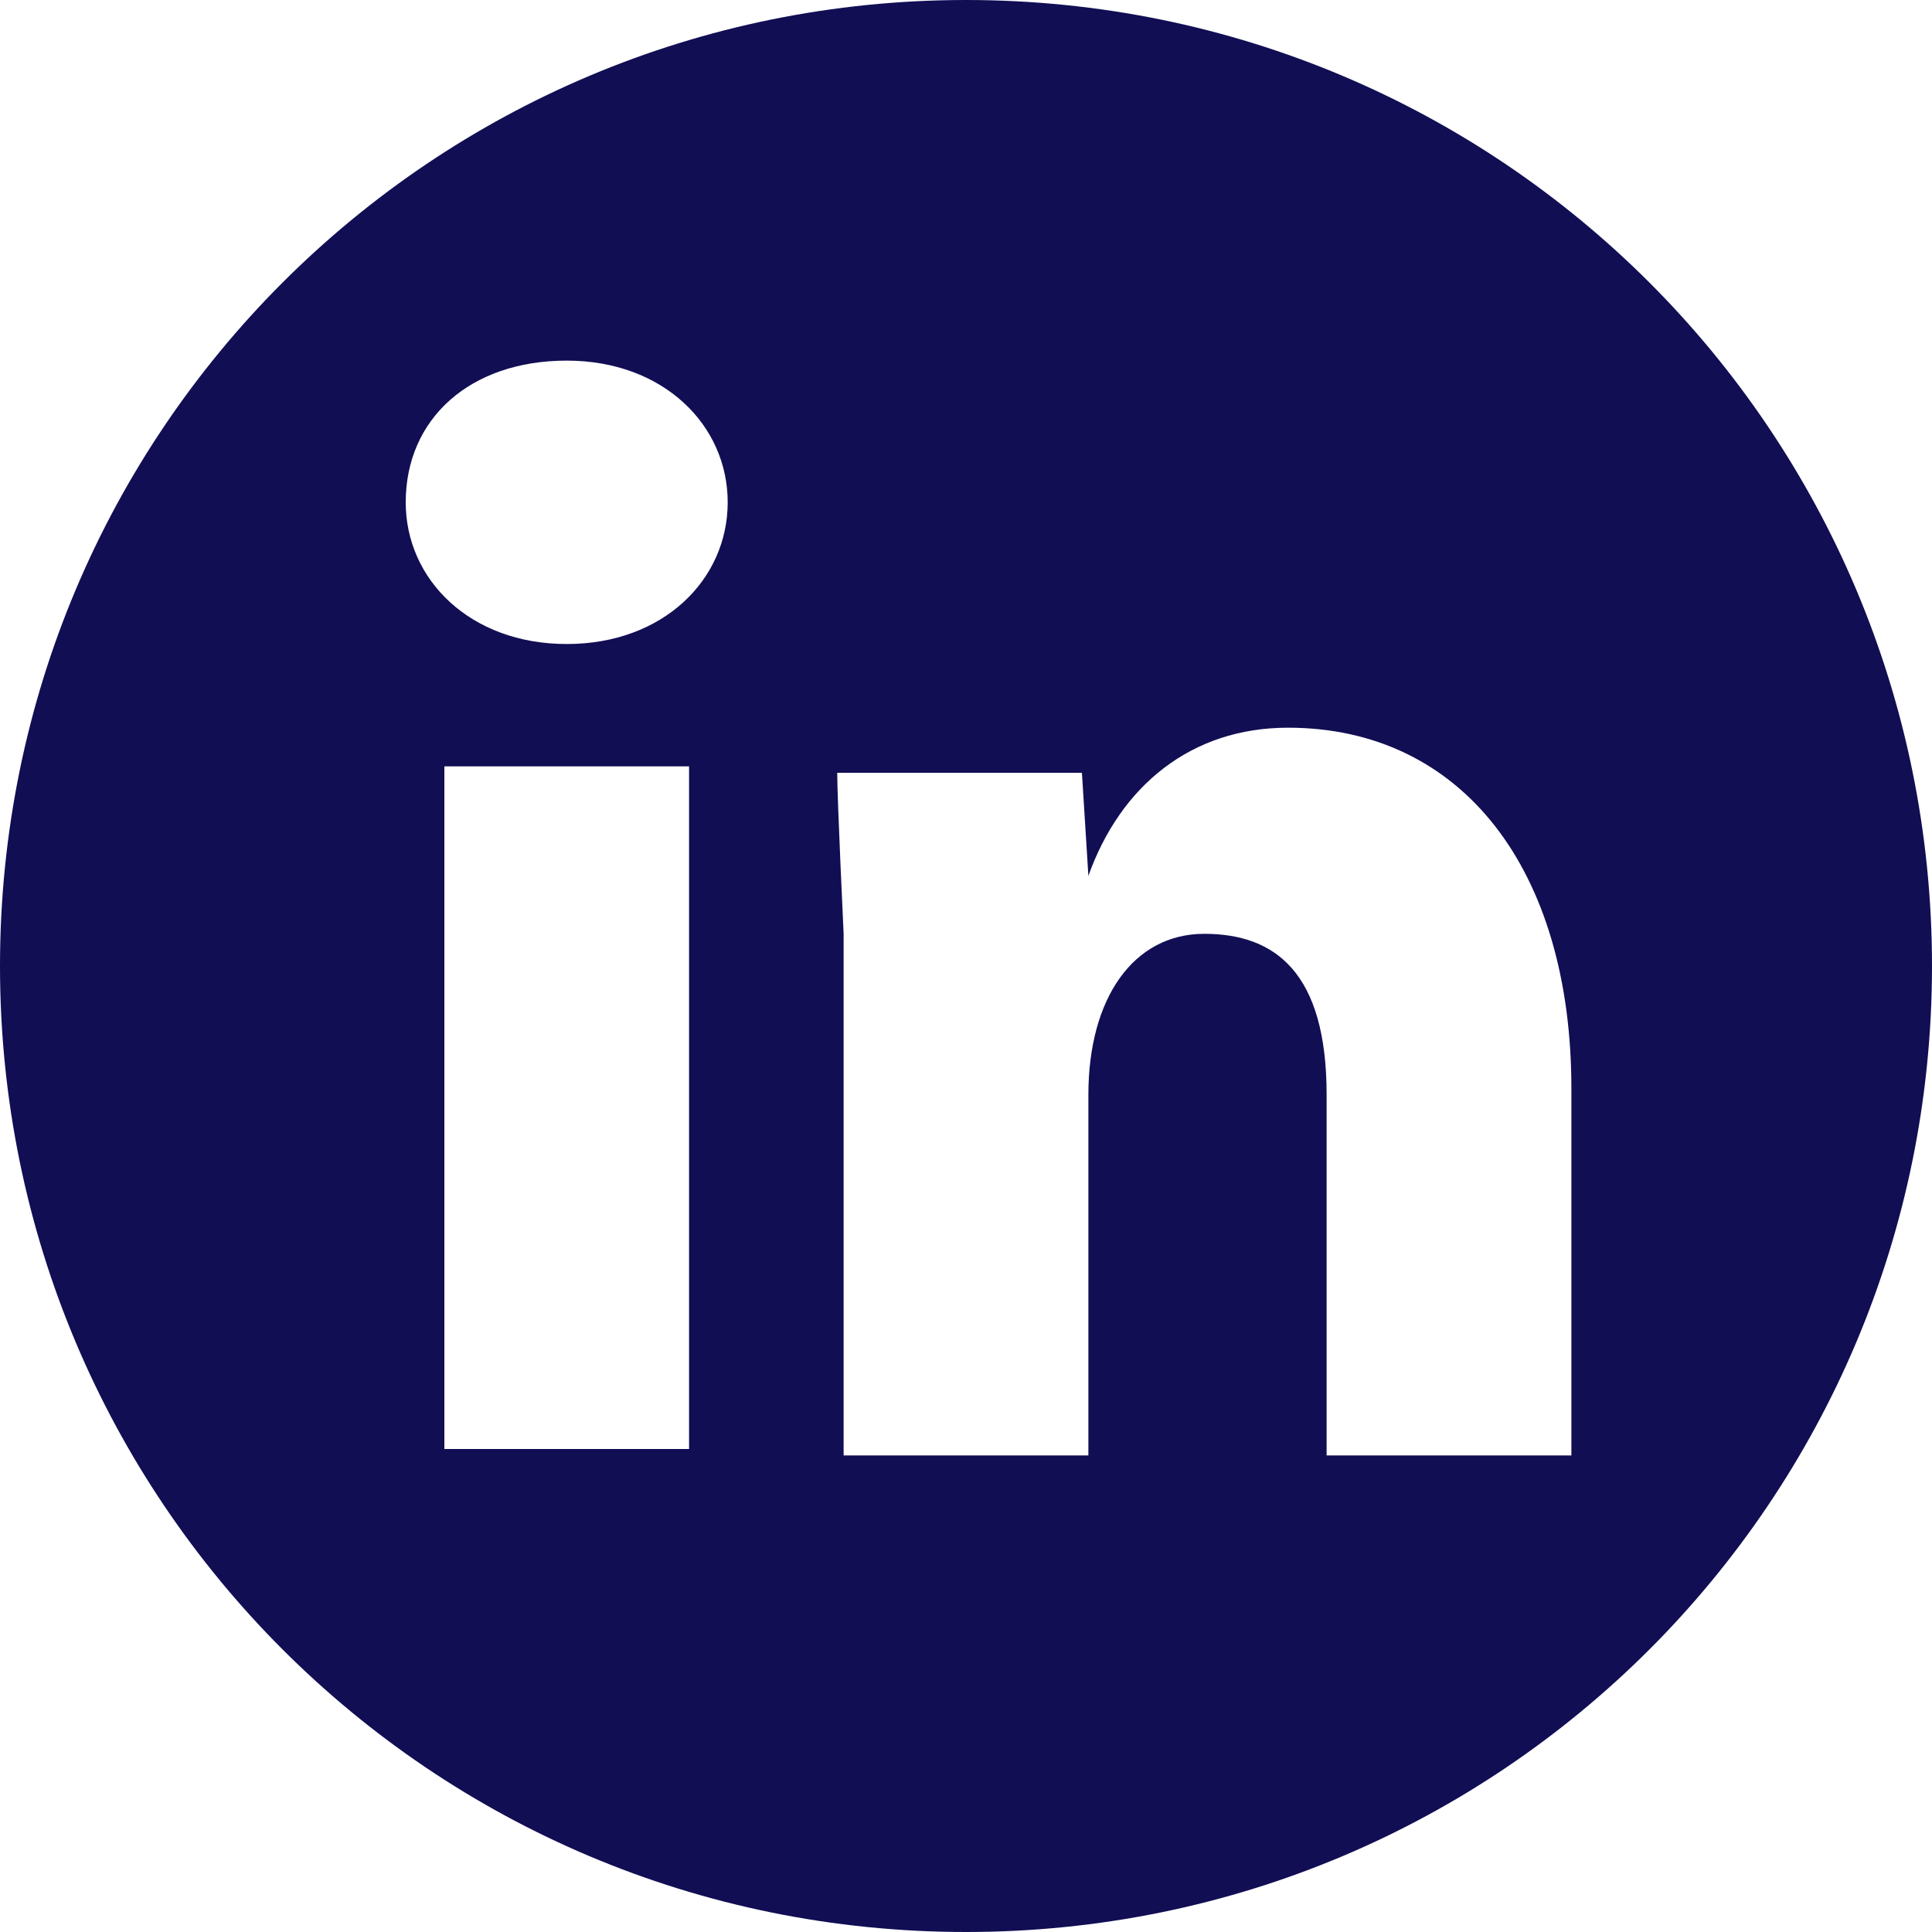 <svg width="32" height="32" viewBox="0 0 32 32" fill="none" xmlns="http://www.w3.org/2000/svg">
<path d="M32 16C32 24.853 24.853 32 16 32C7.147 32 0 24.853 0 16C0 7.147 7.147 0 16 0C24.853 0 32 7.147 32 16ZM12.053 8.32C12.053 7.04 10.987 5.973 9.387 5.973C7.787 5.973 6.72 6.933 6.72 8.32C6.72 9.6 7.787 10.667 9.387 10.667C10.987 10.667 12.053 9.6 12.053 8.32ZM11.307 12.693H7.36V24H11.413V12.693H11.307ZM26.027 18.027C26.027 14.4 24.213 12.053 21.333 12.053C19.733 12.053 18.56 13.013 18.027 14.507L17.92 12.8H13.867C13.867 13.227 13.973 15.467 13.973 15.467V24.107H18.027V18.133C18.027 16.533 18.773 15.467 19.947 15.467C21.12 15.467 21.973 16.107 21.973 18.133V24.107H26.027V18.027Z" fill="#110E54"/>
</svg>
